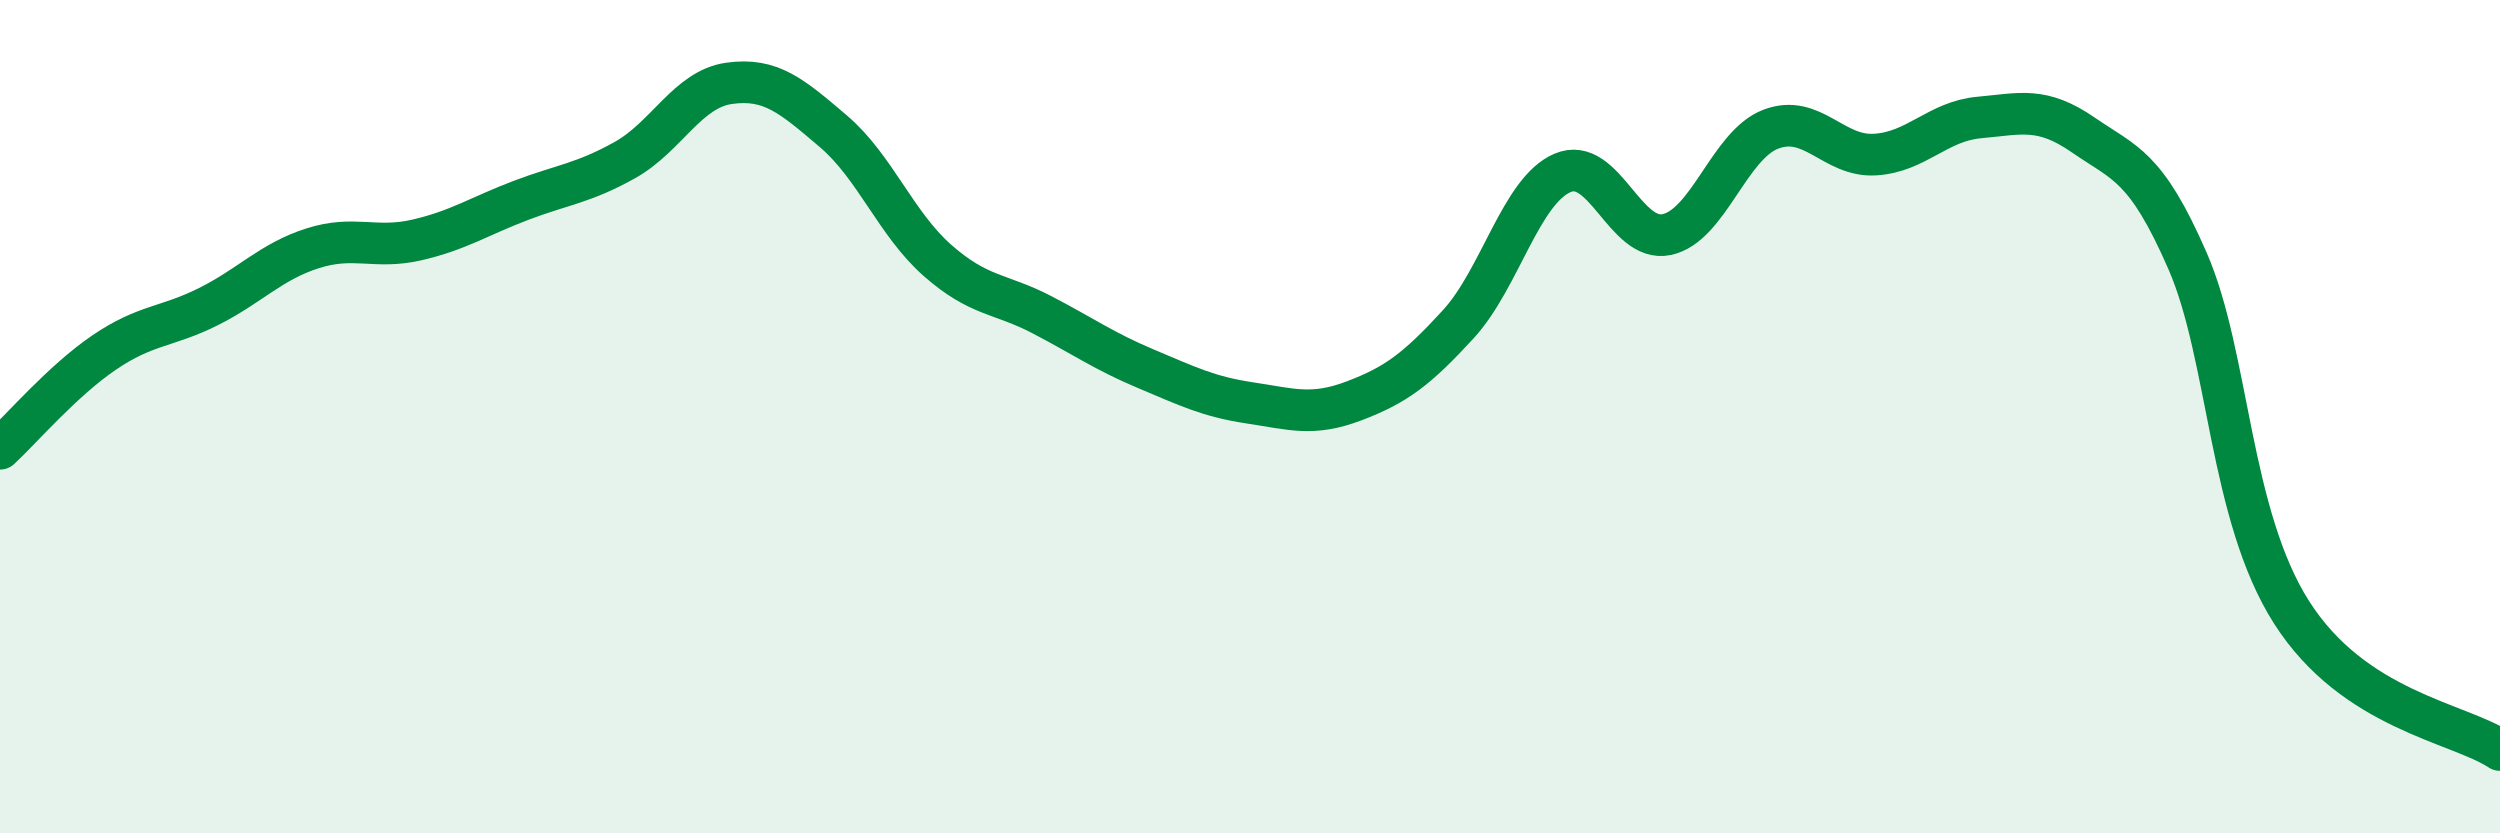 
    <svg width="60" height="20" viewBox="0 0 60 20" xmlns="http://www.w3.org/2000/svg">
      <path
        d="M 0,10.77 C 0.5,10.31 1.5,9.14 2.5,8.46 C 3.5,7.78 4,7.86 5,7.36 C 6,6.86 6.5,6.28 7.5,5.96 C 8.5,5.64 9,5.99 10,5.76 C 11,5.53 11.5,5.19 12.5,4.81 C 13.5,4.43 14,4.4 15,3.84 C 16,3.28 16.5,2.14 17.5,2 C 18.5,1.86 19,2.3 20,3.15 C 21,4 21.5,5.37 22.5,6.25 C 23.5,7.13 24,7.03 25,7.55 C 26,8.07 26.5,8.43 27.5,8.85 C 28.5,9.27 29,9.52 30,9.67 C 31,9.82 31.5,10 32.5,9.62 C 33.5,9.24 34,8.87 35,7.78 C 36,6.69 36.5,4.58 37.5,4.15 C 38.5,3.72 39,5.84 40,5.63 C 41,5.42 41.5,3.48 42.5,3.1 C 43.5,2.72 44,3.77 45,3.71 C 46,3.65 46.5,2.91 47.5,2.82 C 48.5,2.73 49,2.55 50,3.24 C 51,3.93 51.5,3.97 52.5,6.26 C 53.5,8.55 53.5,12.35 55,14.7 C 56.5,17.05 59,17.34 60,18L60 20L0 20Z"
        fill="#008740"
        opacity="0.1"
        stroke-linecap="round"
        stroke-linejoin="round"
      />
      <path
        d="M 0,10.77 C 0.5,10.31 1.5,9.14 2.5,8.46 C 3.5,7.78 4,7.86 5,7.36 C 6,6.86 6.5,6.28 7.5,5.96 C 8.5,5.64 9,5.99 10,5.76 C 11,5.53 11.5,5.19 12.5,4.81 C 13.5,4.43 14,4.4 15,3.84 C 16,3.28 16.5,2.14 17.5,2 C 18.5,1.86 19,2.3 20,3.15 C 21,4 21.5,5.37 22.5,6.25 C 23.5,7.13 24,7.03 25,7.55 C 26,8.07 26.5,8.43 27.5,8.85 C 28.5,9.27 29,9.52 30,9.67 C 31,9.82 31.5,10 32.5,9.62 C 33.5,9.24 34,8.87 35,7.78 C 36,6.69 36.5,4.58 37.5,4.15 C 38.5,3.72 39,5.84 40,5.63 C 41,5.42 41.5,3.48 42.5,3.1 C 43.5,2.72 44,3.77 45,3.71 C 46,3.65 46.5,2.91 47.5,2.82 C 48.5,2.73 49,2.55 50,3.24 C 51,3.93 51.5,3.97 52.5,6.26 C 53.5,8.55 53.5,12.35 55,14.7 C 56.5,17.05 59,17.34 60,18"
        stroke="#008740"
        stroke-width="1"
        fill="none"
        stroke-linecap="round"
        stroke-linejoin="round"
      />
    </svg>
  